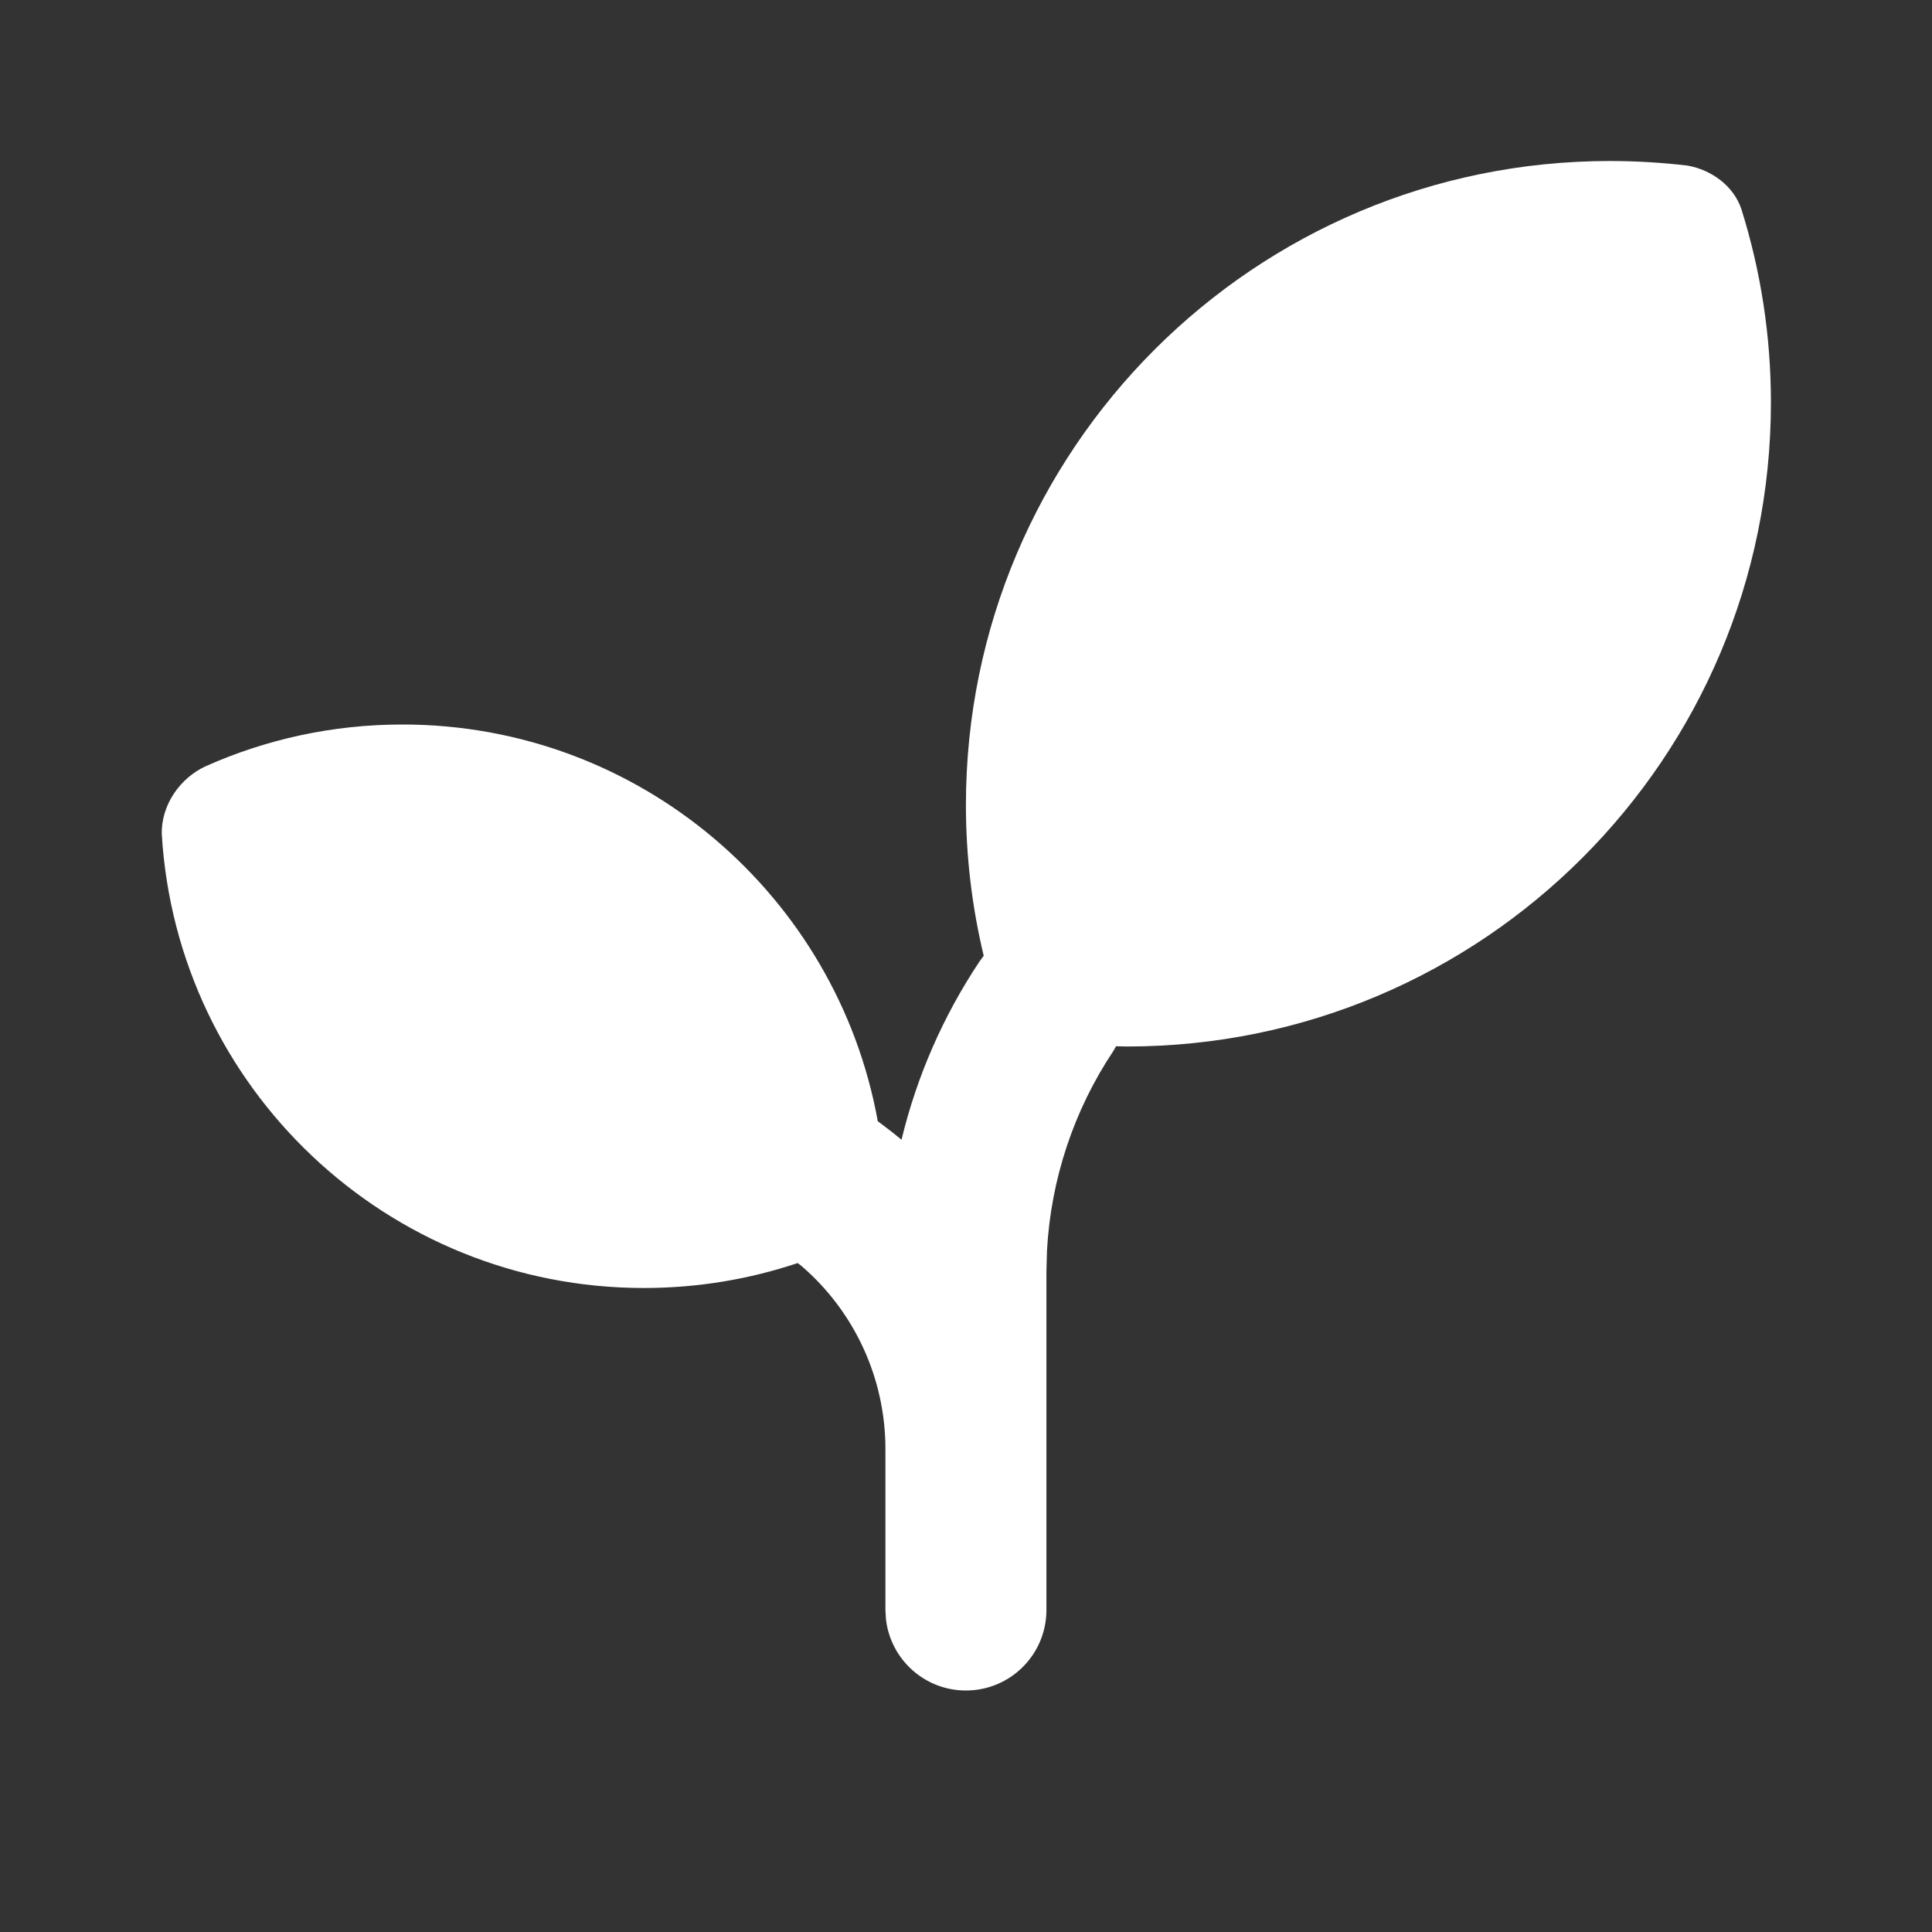 <svg width="24" height="24" viewBox="0 0 24 24" fill="none" xmlns="http://www.w3.org/2000/svg">
<rect x="0" y="0" width="24" height="24" fill="#333333" stroke="none"/>
<path fill-rule="evenodd" clip-rule="evenodd" d="M19.999 2C20.325 2 20.647 2.02 20.963 2.057C21.261 2.11 21.539 2.31 21.634 2.604C21.871 3.361 21.999 4.165 21.999 5C21.999 9.418 18.418 13 13.999 13L13.864 12.997L13.831 13.055C13.338 13.794 13.054 14.652 13.006 15.537L12.999 15.803V20C12.999 20.552 12.552 21 11.999 21C11.486 21 11.064 20.614 11.006 20.117L10.999 20V18C10.999 17.123 10.616 16.294 9.956 15.726L9.909 15.69C9.309 15.891 8.667 16 7.999 16C4.808 16 2.199 13.509 2.01 10.366C1.999 9.995 2.244 9.66 2.556 9.518C3.303 9.185 4.129 9 4.999 9C7.947 9 10.398 11.126 10.904 13.928L10.999 14C11.067 14.051 11.134 14.104 11.199 14.158C11.388 13.373 11.715 12.624 12.167 11.945L12.22 11.873C12.076 11.273 11.999 10.645 11.999 10C11.999 5.582 15.581 2 19.999 2Z" fill="#ffffff"/>
</svg>
